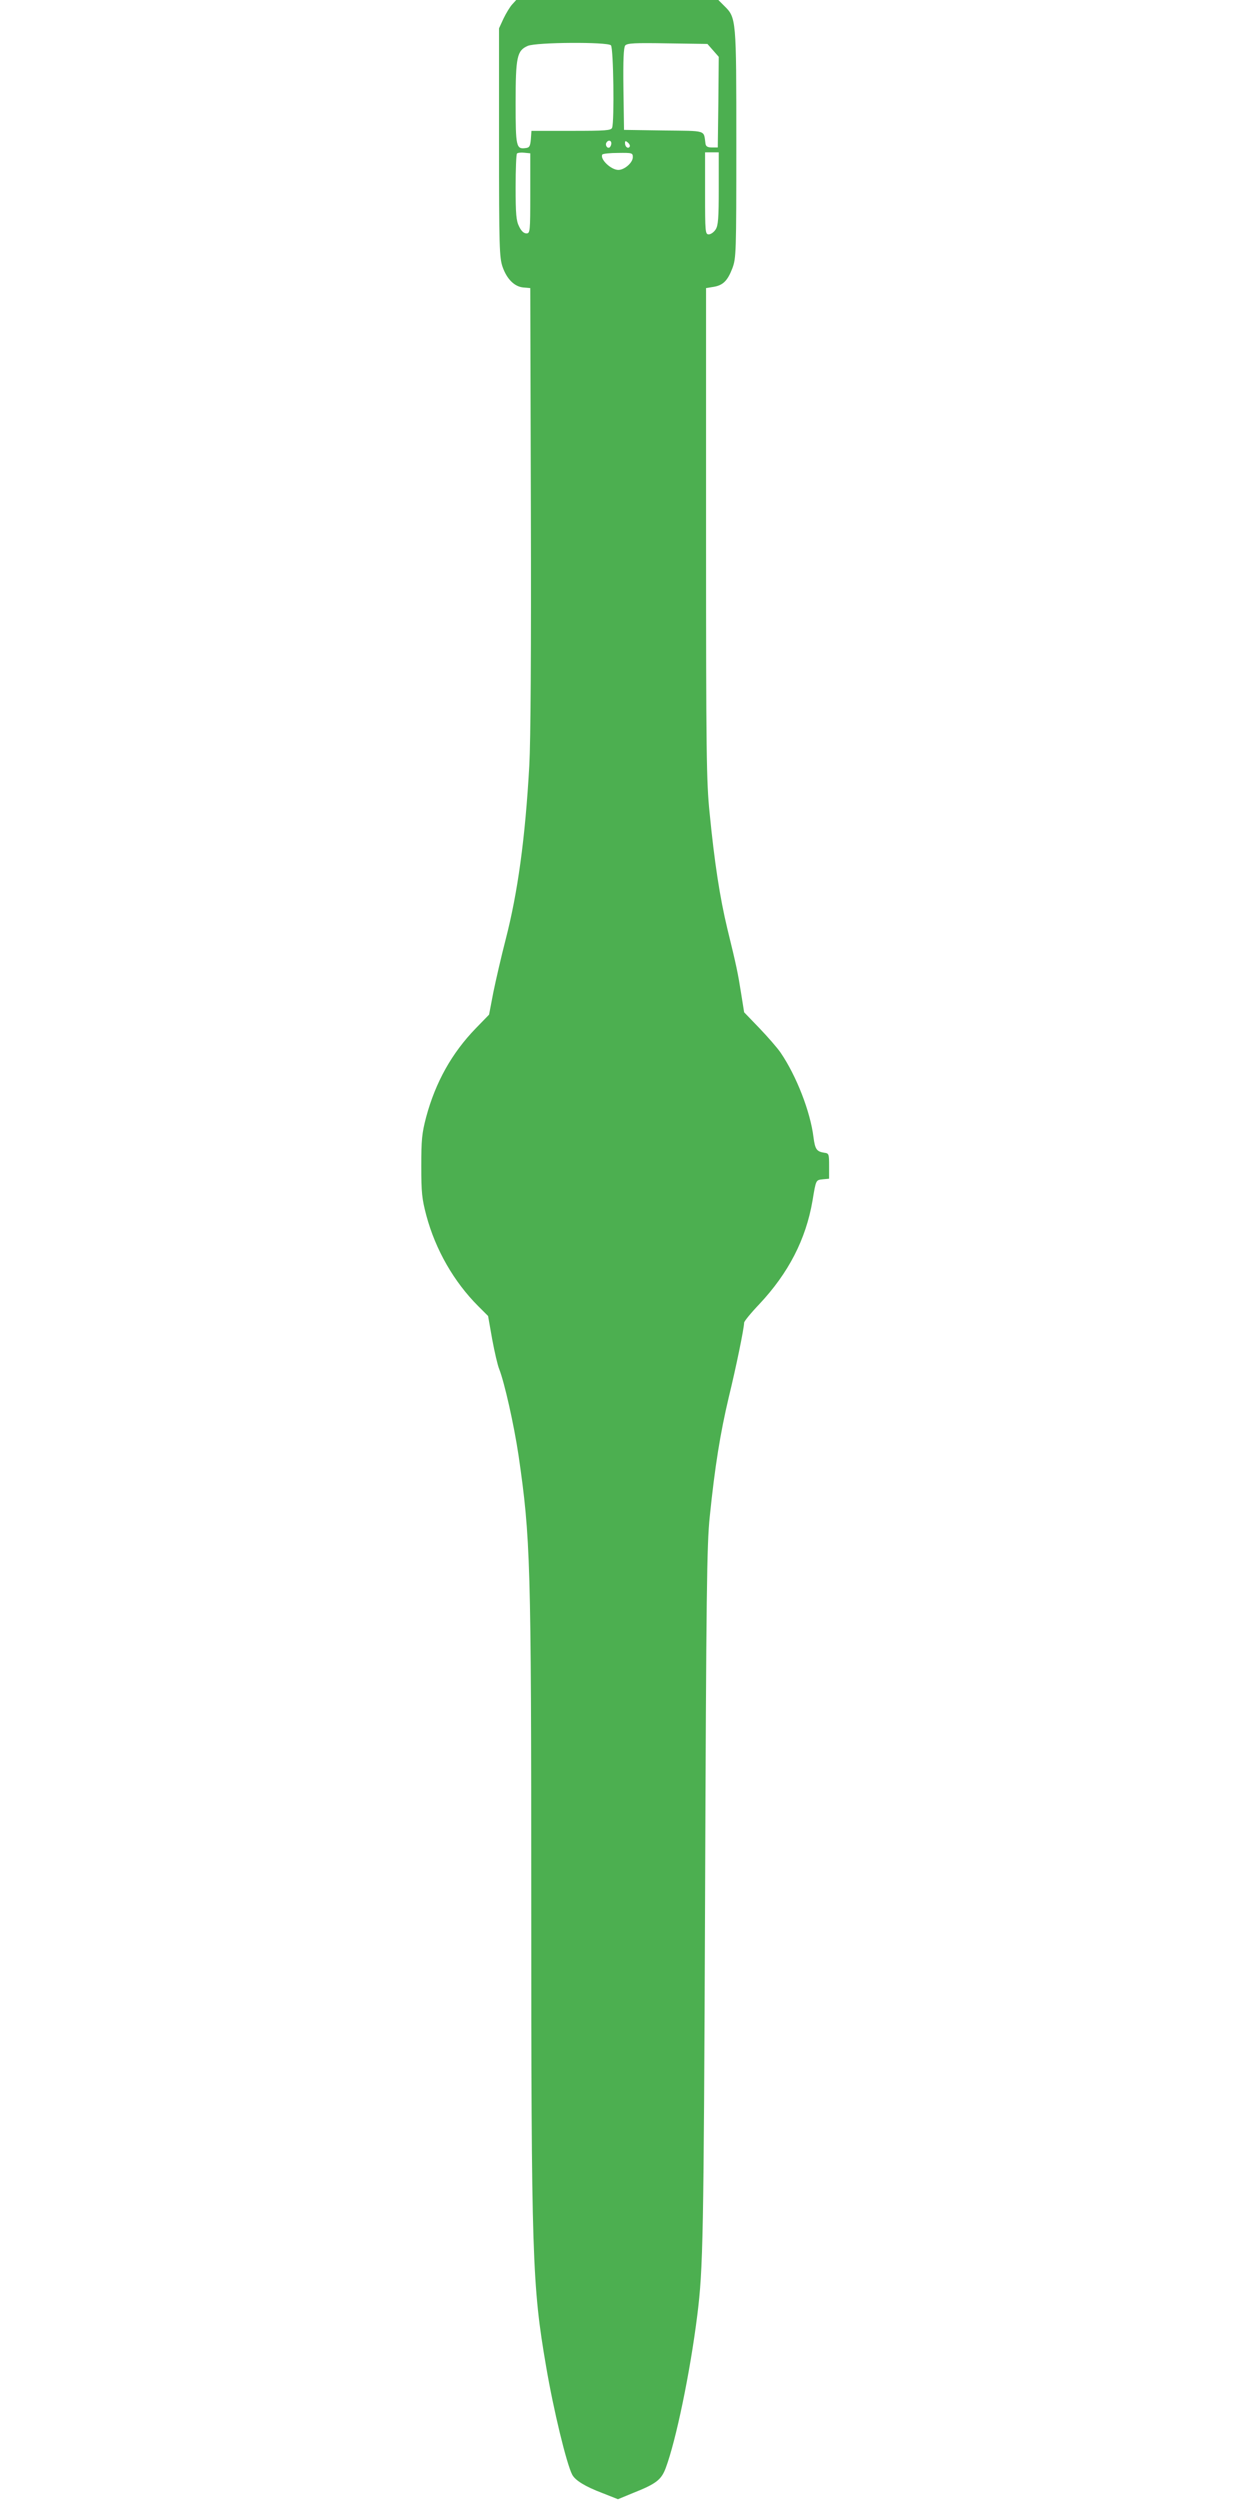<?xml version="1.0" standalone="no"?>
<!DOCTYPE svg PUBLIC "-//W3C//DTD SVG 20010904//EN"
 "http://www.w3.org/TR/2001/REC-SVG-20010904/DTD/svg10.dtd">
<svg version="1.0" xmlns="http://www.w3.org/2000/svg"
 width="640pt" height="1280pt" viewBox="0 0 640 1280"
 preserveAspectRatio="xMidYMid meet">
<g transform="translate(0,1280) scale(0.1,-0.1)"
fill="#4caf50" stroke="none">
<path d="M2622 12777 c-11 -12 -31 -45 -44 -72 l-23 -50 0 -585 c0 -535 2
-589 18 -636 22 -63 61 -102 107 -106 l35 -3 3 -1125 c2 -739 -1 -1192 -8
-1320 -21 -374 -59 -649 -121 -890 -22 -85 -50 -207 -63 -270 l-22 -115 -68
-70 c-123 -127 -206 -276 -254 -454 -22 -84 -25 -116 -25 -251 0 -136 3 -167
26 -254 47 -175 141 -339 266 -464 l50 -50 21 -119 c12 -65 28 -134 36 -153
27 -69 75 -282 99 -442 61 -422 65 -536 65 -2278 0 -1833 5 -1972 76 -2386 38
-224 105 -500 134 -555 16 -29 66 -60 153 -93 l81 -32 75 31 c121 48 147 68
170 130 52 140 124 485 161 780 30 240 33 387 40 2135 6 1570 9 1815 24 1955
26 256 54 428 97 610 38 156 78 351 79 383 0 7 35 50 78 95 149 159 238 331
272 529 18 109 17 106 53 110 l32 3 0 65 c0 62 -1 65 -25 68 -39 6 -47 18 -55
80 -16 130 -87 313 -168 432 -17 25 -66 81 -109 126 l-78 81 -15 94 c-17 108
-24 142 -71 334 -38 158 -66 339 -91 595 -16 157 -18 303 -18 1430 l0 1255 37
6 c50 8 73 31 98 96 19 52 20 76 20 637 0 642 0 645 -62 706 l-30 30 -517 0
-518 0 -21 -23z m506 -209 c13 -13 18 -391 6 -422 -5 -14 -33 -16 -209 -16
l-204 0 -3 -42 c-3 -36 -7 -44 -26 -46 -49 -7 -52 5 -52 230 0 237 7 269 62
293 44 19 408 21 426 3z m523 -26 l29 -33 -2 -232 -3 -232 -30 0 c-22 0 -31 5
-33 20 -10 71 10 64 -215 67 l-202 3 -3 209 c-2 150 1 212 9 223 10 12 49 14
217 11 l204 -3 29 -33z m-521 -476 c0 -8 -4 -17 -9 -21 -12 -7 -24 12 -16 25
9 15 25 12 25 -4z m94 -17 c-8 -13 -24 -1 -24 18 0 13 3 13 15 3 8 -7 12 -16
9 -21z m-509 -239 c0 -198 -1 -205 -20 -205 -13 0 -26 12 -37 35 -15 29 -18
63 -18 201 0 91 3 169 7 173 4 4 21 6 38 4 l30 -3 0 -205z m525 185 c0 -28
-43 -65 -74 -65 -38 0 -96 56 -82 79 3 4 39 8 81 8 72 1 75 0 75 -22z m440
-160 c0 -154 -3 -190 -16 -210 -9 -14 -25 -25 -35 -25 -18 0 -19 11 -19 210
l0 210 35 0 35 0 0 -185z"/>
</g>
</svg>
